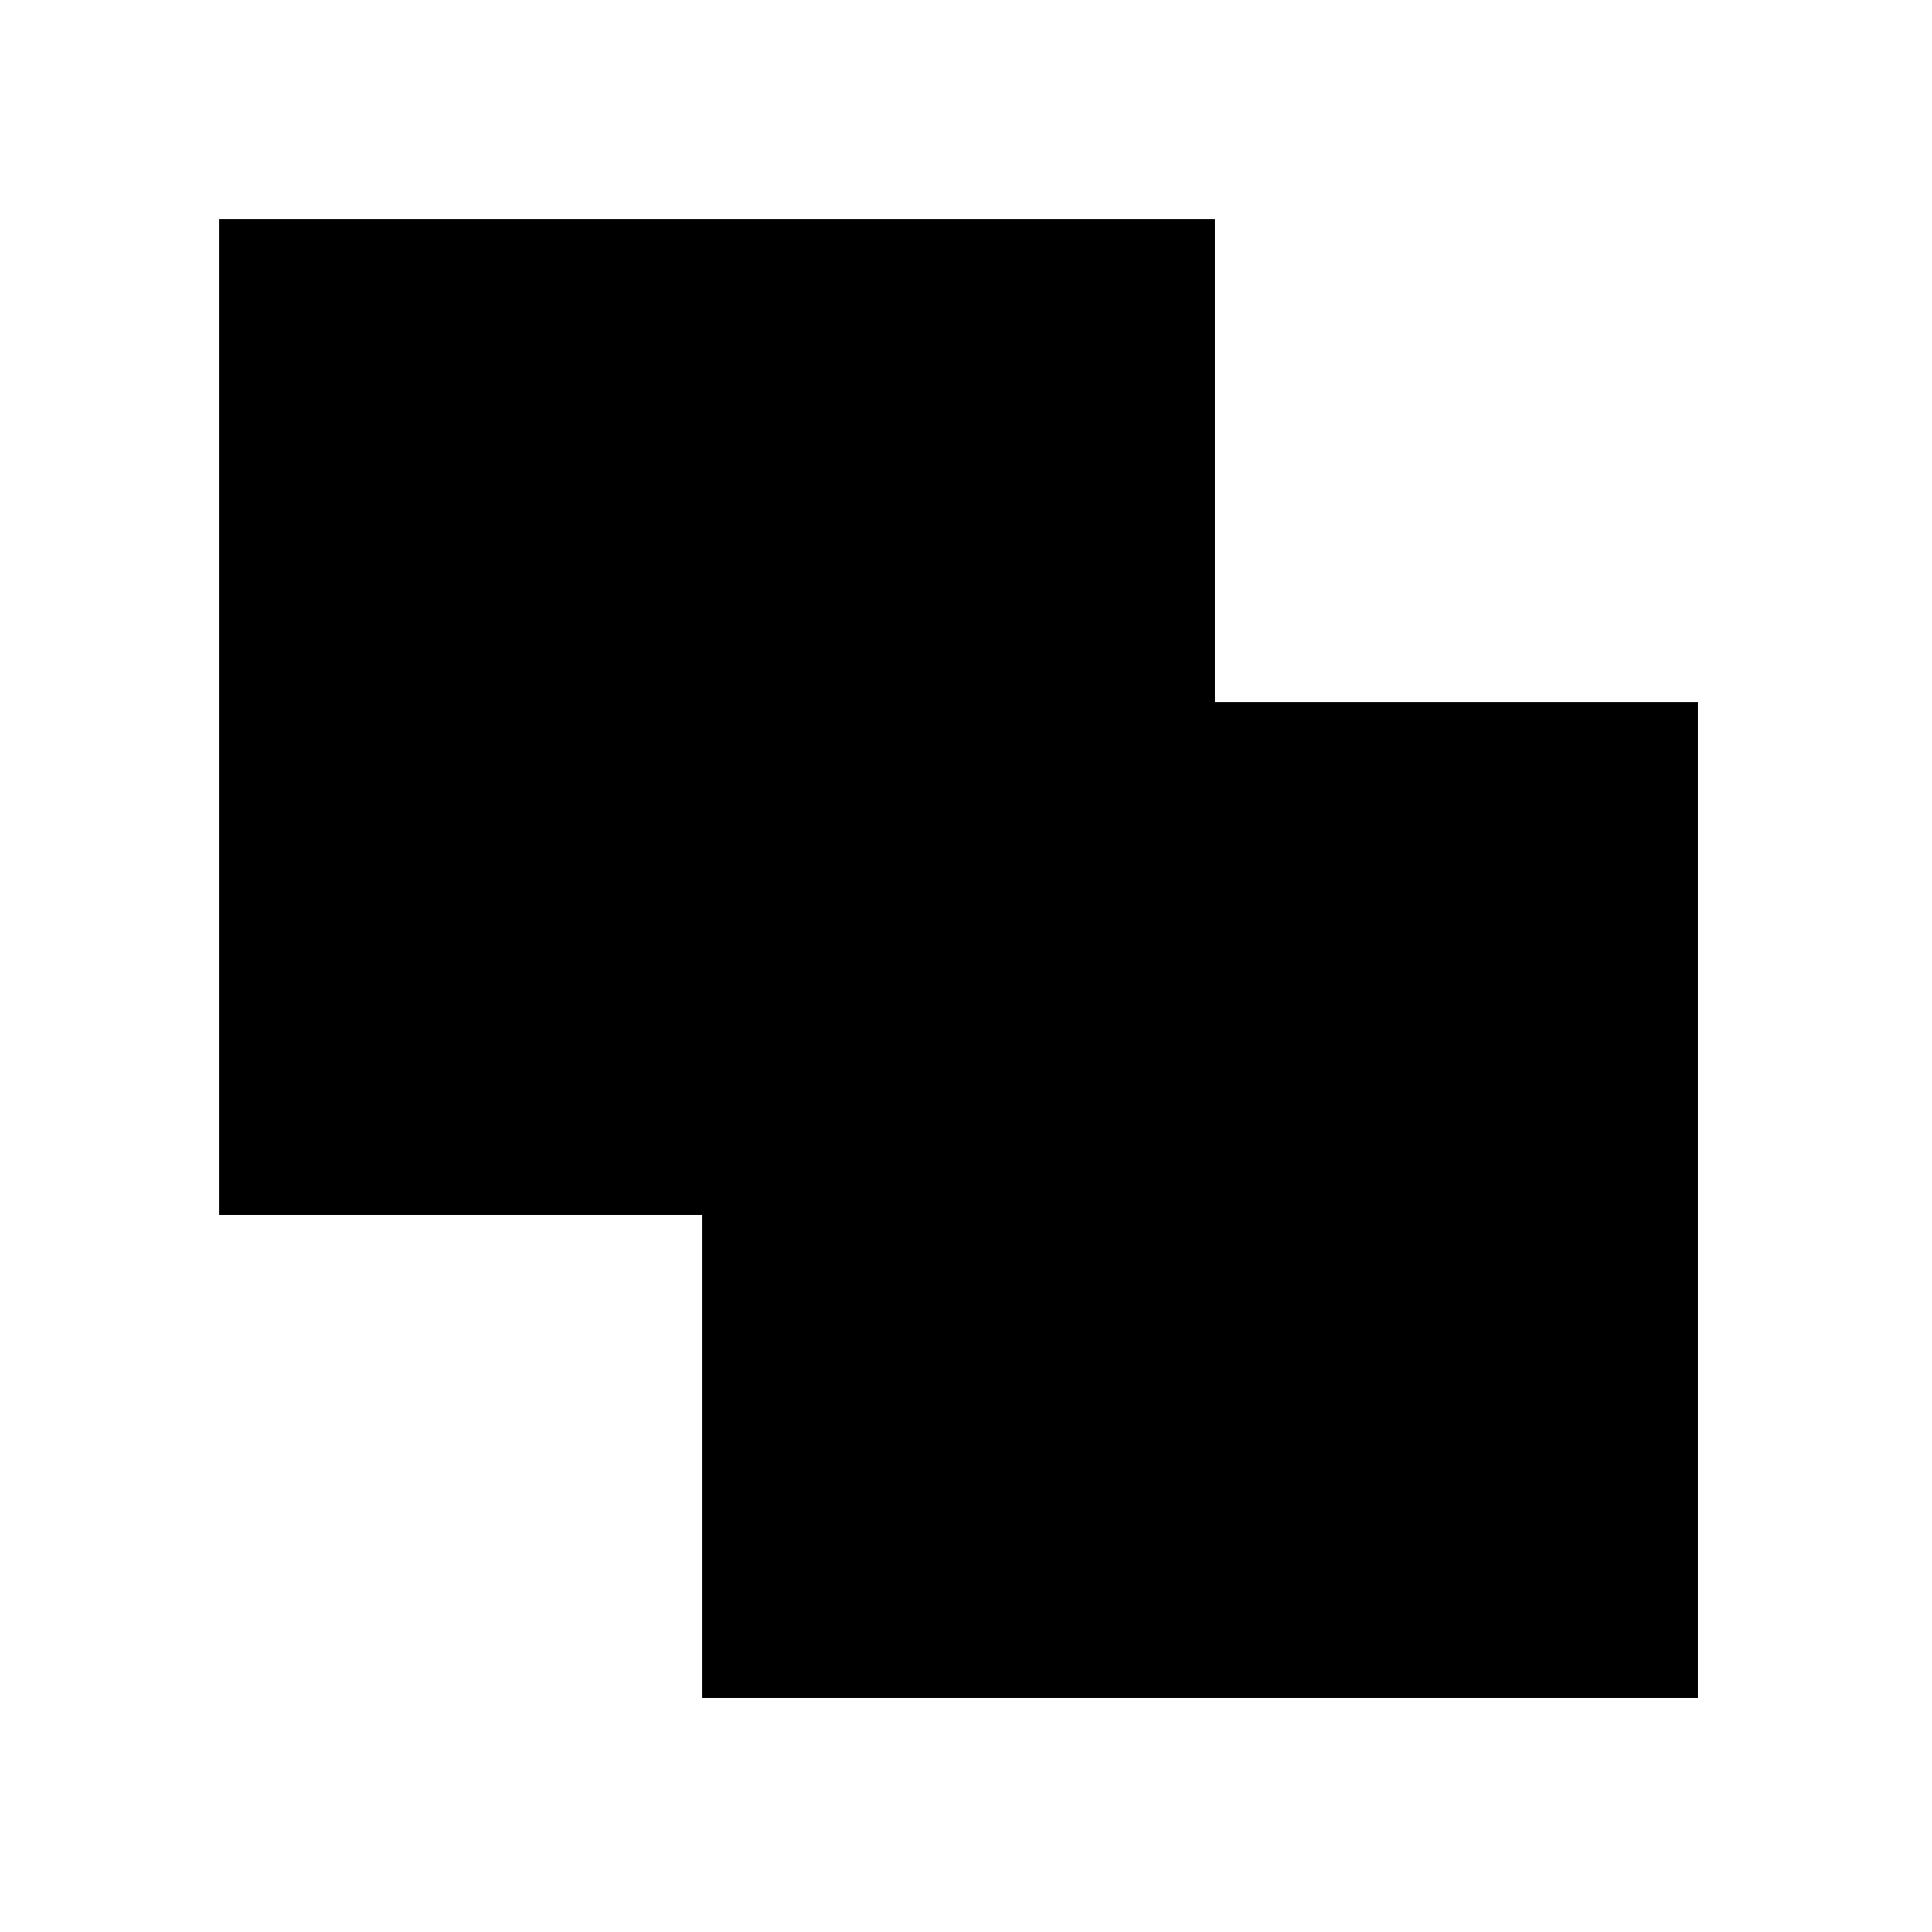 <?xml version="1.0" standalone="no"?>
<!DOCTYPE svg PUBLIC "-//W3C//DTD SVG 20010904//EN"
 "http://www.w3.org/TR/2001/REC-SVG-20010904/DTD/svg10.dtd">
<svg version="1.0" xmlns="http://www.w3.org/2000/svg"
 width="132pt" height="132pt" viewBox="0 0 132 132"
 preserveAspectRatio="xMidYMid meet">
<g transform="translate(0,132) scale(0.1,-0.1)"
fill="#000000" stroke="none">
<path d="M150 830 l0 -340 165 0 165 0 0 -165 0 -165 340 0 340 0 0 340 0 340
-165 0 -165 0 0 165 0 165 -340 0 -340 0 0 -340z"/>
</g>
</svg>
